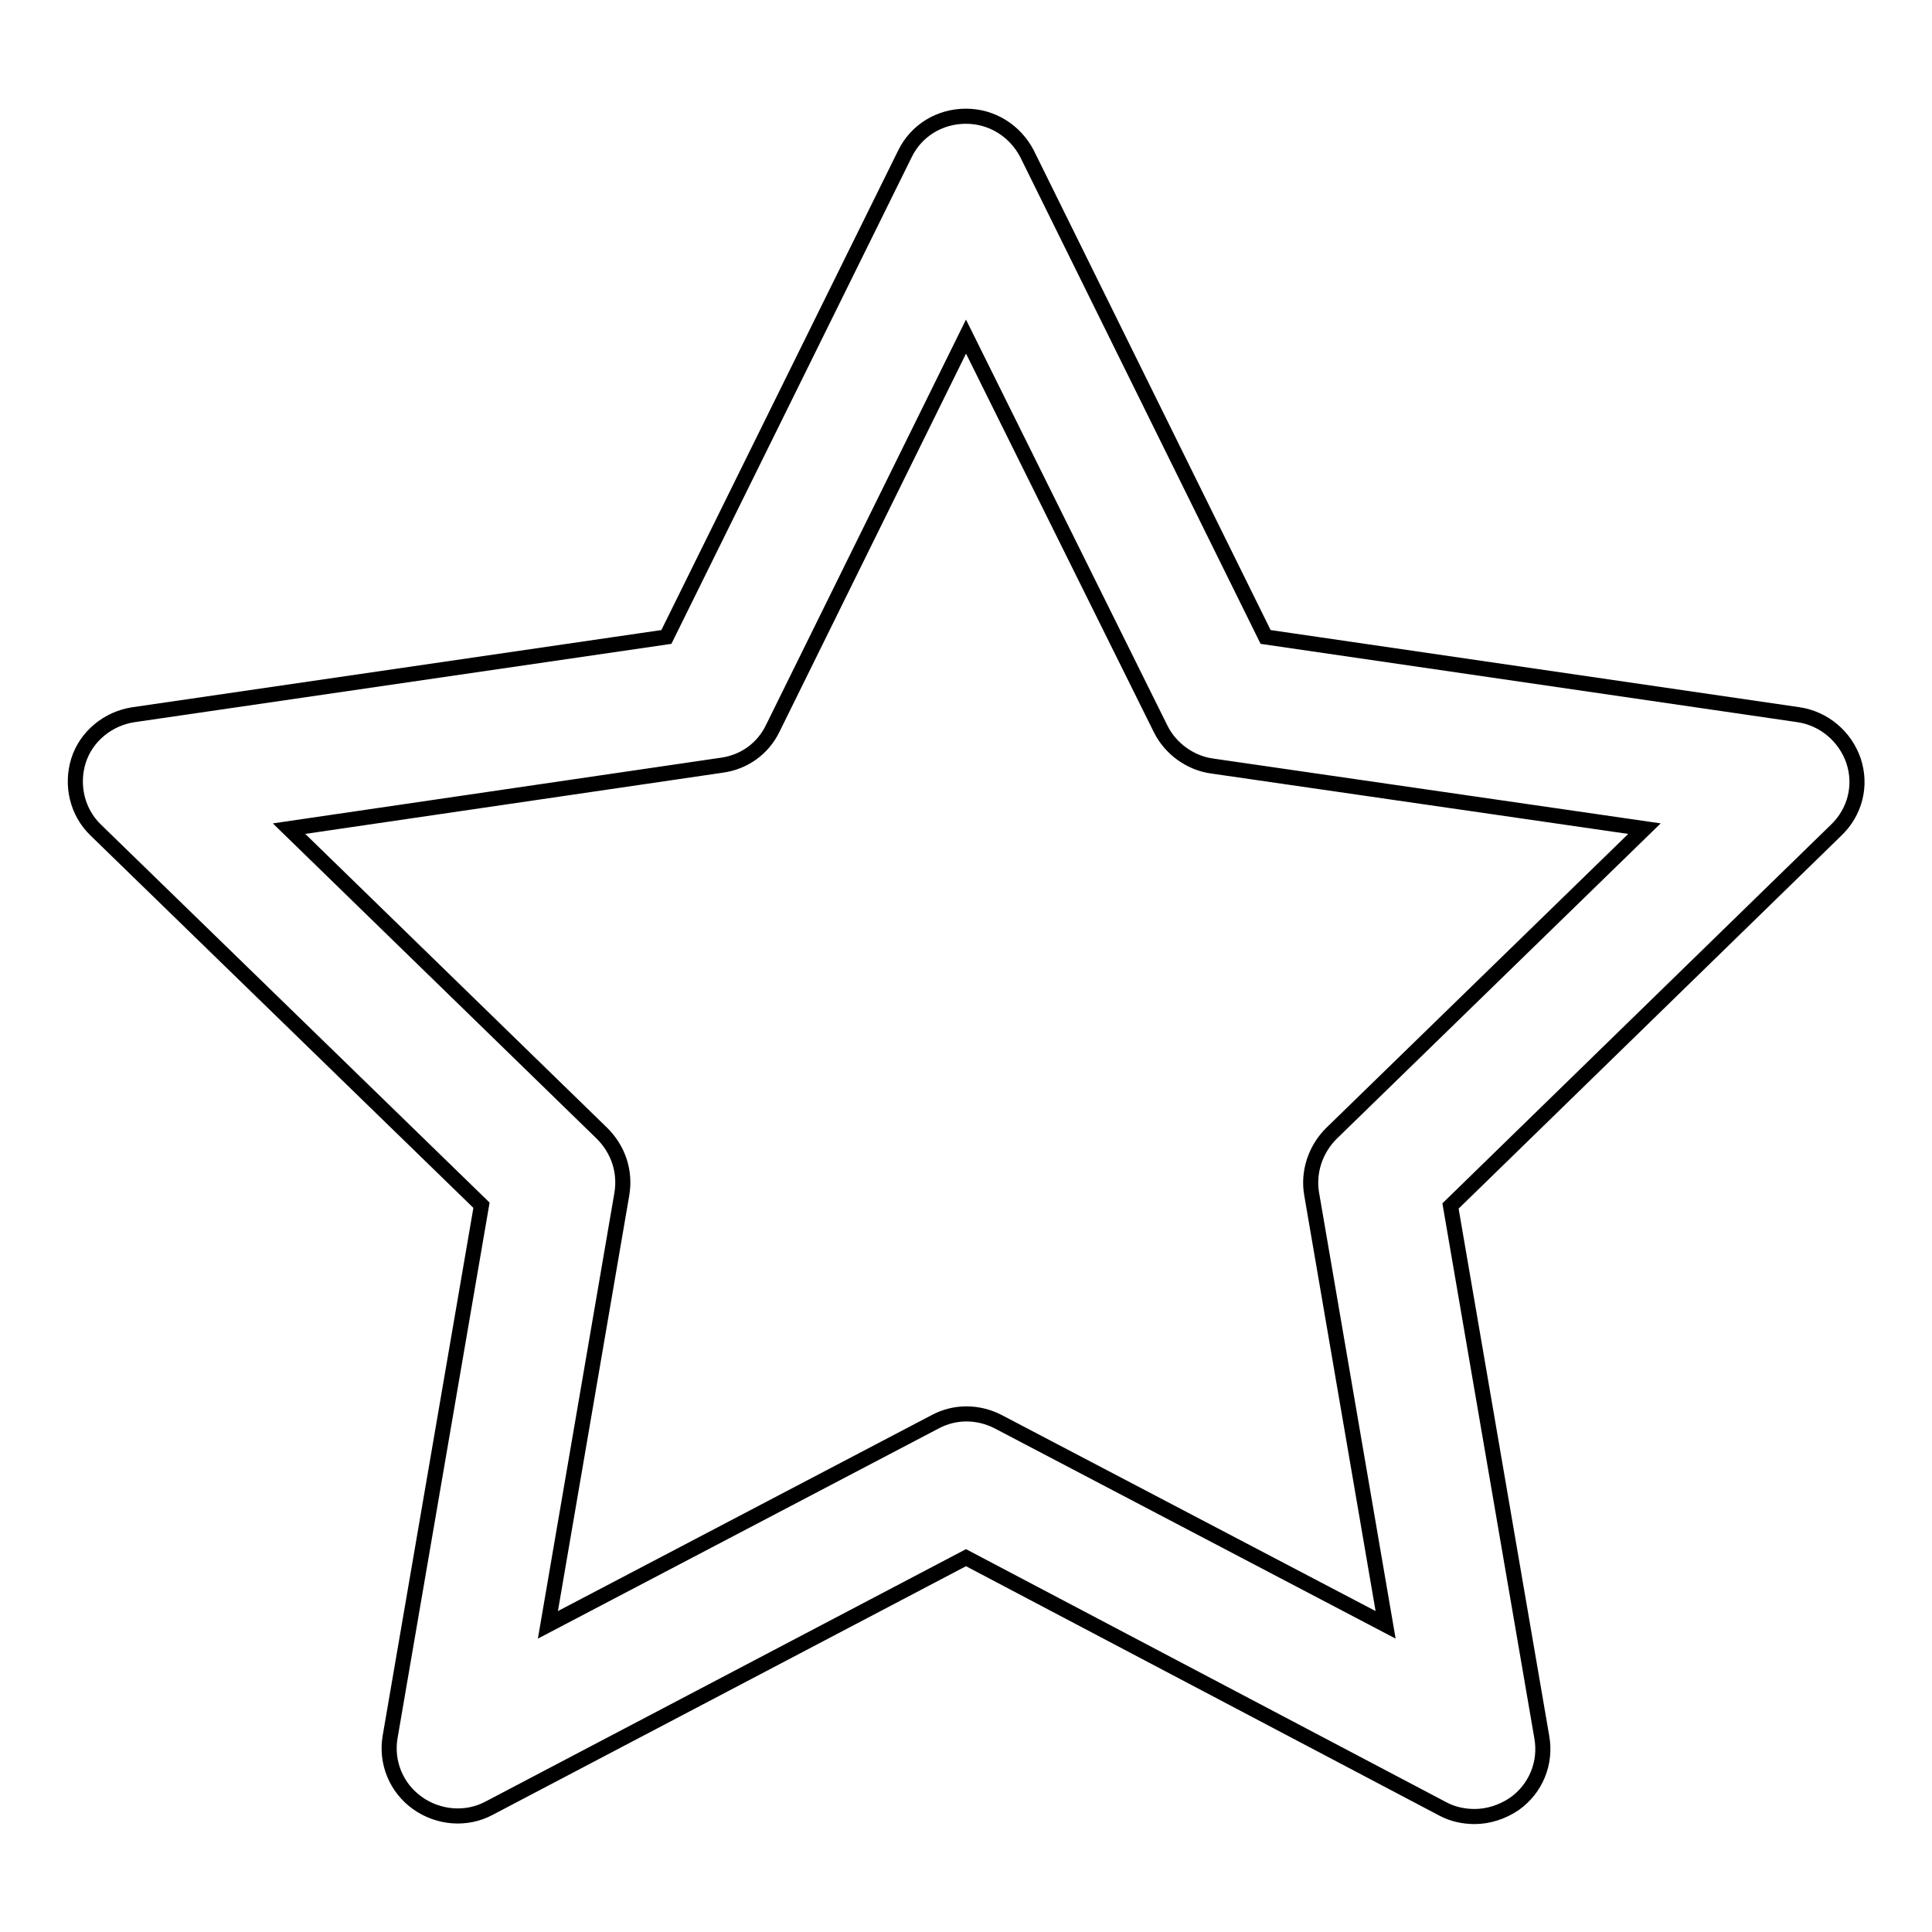 <?xml version="1.0" encoding="utf-8"?>
<!-- Svg Vector Icons : http://www.onlinewebfonts.com/icon -->
<!DOCTYPE svg PUBLIC "-//W3C//DTD SVG 1.1//EN" "http://www.w3.org/Graphics/SVG/1.1/DTD/svg11.dtd">
<svg version="1.1" xmlns="http://www.w3.org/2000/svg" xmlns:xlink="http://www.w3.org/1999/xlink" x="0px" y="0px" viewBox="0 0 256 256" enable-background="new 0 0 256 256" xml:space="preserve">
<g> <path stroke-width="2" fill-opacity="0" stroke="#000000"  d="M195.4,240.7c-1.4,0-2.9-0.3-4.2-1L128,206.4l-63.2,33.2c-3,1.6-6.7,1.3-9.5-0.7c-2.8-2-4.2-5.4-3.6-8.8 l12.1-70.4L12.7,110c-2.5-2.4-3.3-6-2.3-9.2s3.9-5.6,7.3-6.1l70.6-10.3l31.6-64c1.5-3.1,4.6-5,8.1-5c3.4,0,6.5,1.9,8.1,5l31.6,64 l70.6,10.3c3.4,0.5,6.2,2.9,7.3,6.1c1.1,3.3,0.2,6.8-2.3,9.2l-51.1,49.8l12.1,70.4c0.6,3.4-0.8,6.8-3.6,8.8 C199.1,240.1,197.2,240.7,195.4,240.7L195.4,240.7z M38.3,109.8l41.5,40.4c2.1,2.1,3.1,5,2.6,8l-9.8,57.1l51.3-26.9 c2.6-1.4,5.7-1.4,8.4,0l51.3,26.9l-9.8-57.1c-0.5-2.9,0.5-5.9,2.6-8l41.5-40.4l-57.3-8.3c-2.9-0.4-5.5-2.3-6.8-4.9L128,44.6 l-25.6,51.9c-1.3,2.7-3.8,4.5-6.8,4.9L38.3,109.8L38.3,109.8z"/></g>
</svg>